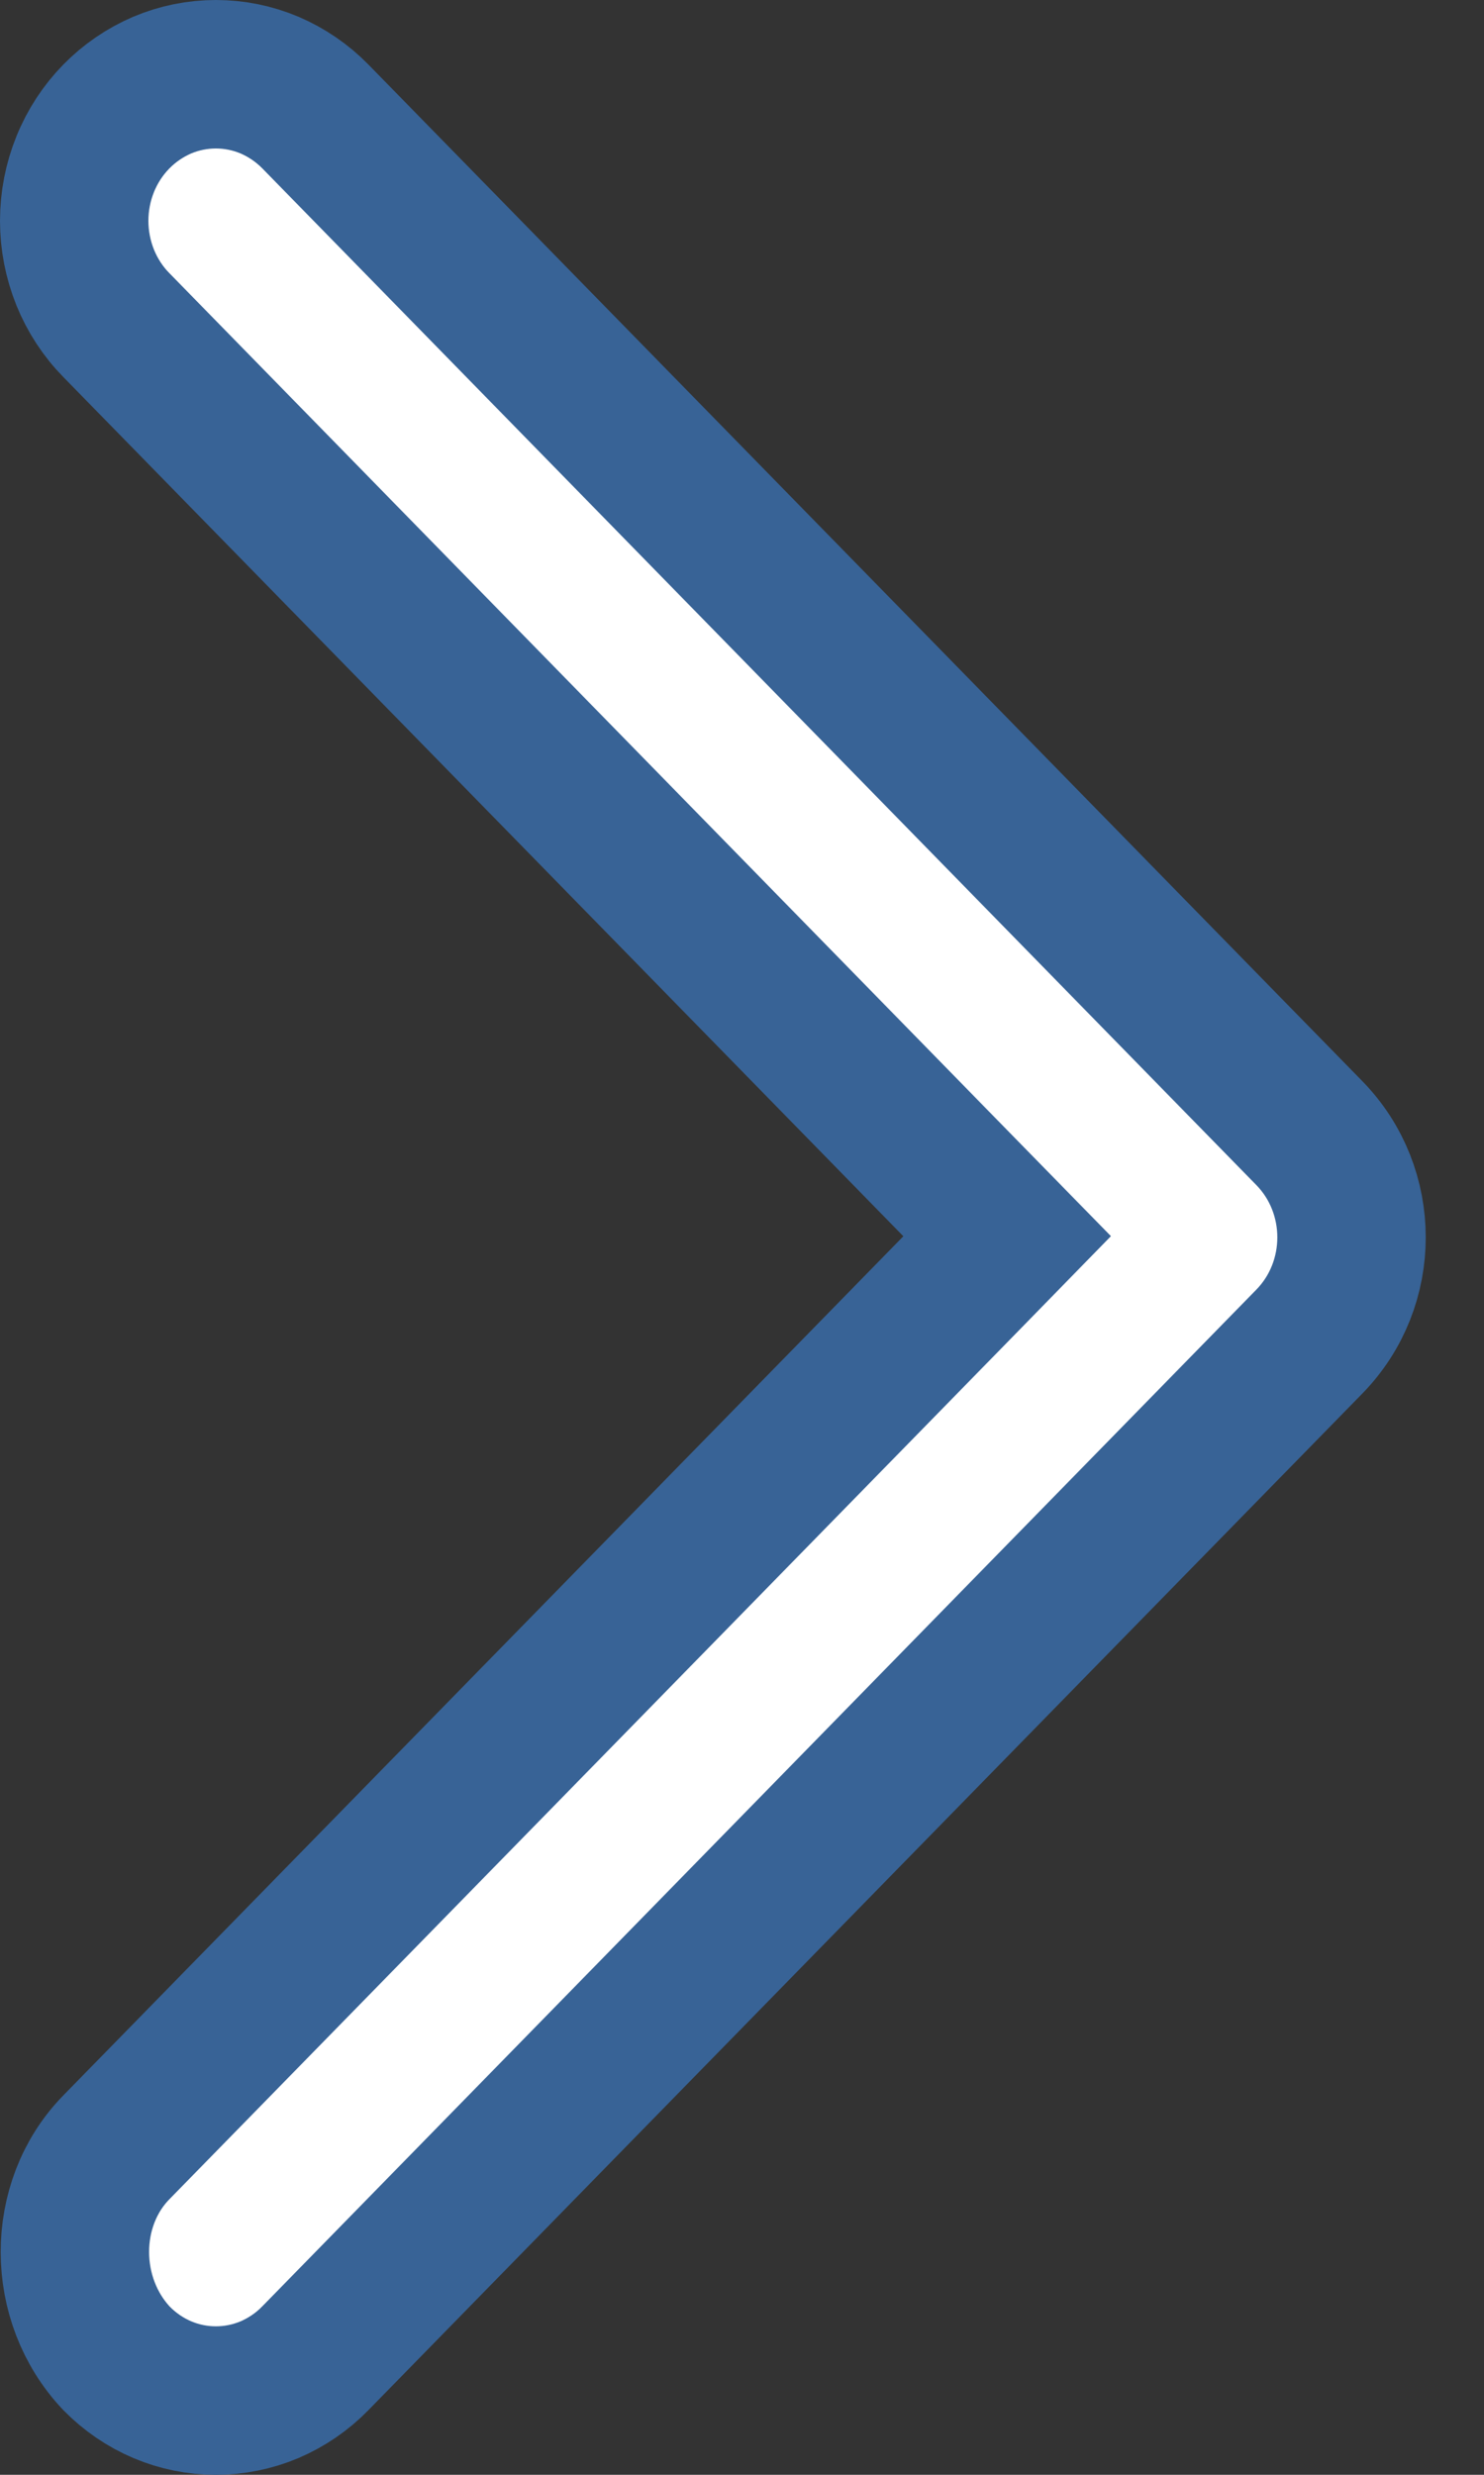 <svg width="15" height="25" viewBox="0 0 15 25" fill="none" xmlns="http://www.w3.org/2000/svg">
<rect x="0" y="0" width="15" height="25" fill="#333333" stroke="none"/>
<path d="M9.667 13.013L10.18 12.488L9.667 11.964L1.175 3.283C1.041 3.147 0.934 2.983 0.861 2.803C0.788 2.622 0.75 2.427 0.75 2.231C0.75 2.034 0.788 1.839 0.861 1.659C0.934 1.478 1.041 1.315 1.175 1.178C1.309 1.041 1.467 0.934 1.639 0.86C1.812 0.787 1.996 0.75 2.182 0.75C2.368 0.75 2.552 0.787 2.725 0.86C2.897 0.934 3.055 1.041 3.189 1.178L13.235 11.447C13.803 12.028 13.803 12.971 13.235 13.552L3.189 23.821L3.188 23.822C3.055 23.959 2.897 24.066 2.725 24.14C2.552 24.213 2.368 24.25 2.182 24.25C1.996 24.25 1.812 24.213 1.64 24.14C1.468 24.067 1.312 23.96 1.179 23.825C0.618 23.233 0.616 22.265 1.175 21.693L9.667 13.013Z" fill="white" stroke="#386396" stroke-width="1.5"/>
</svg>
